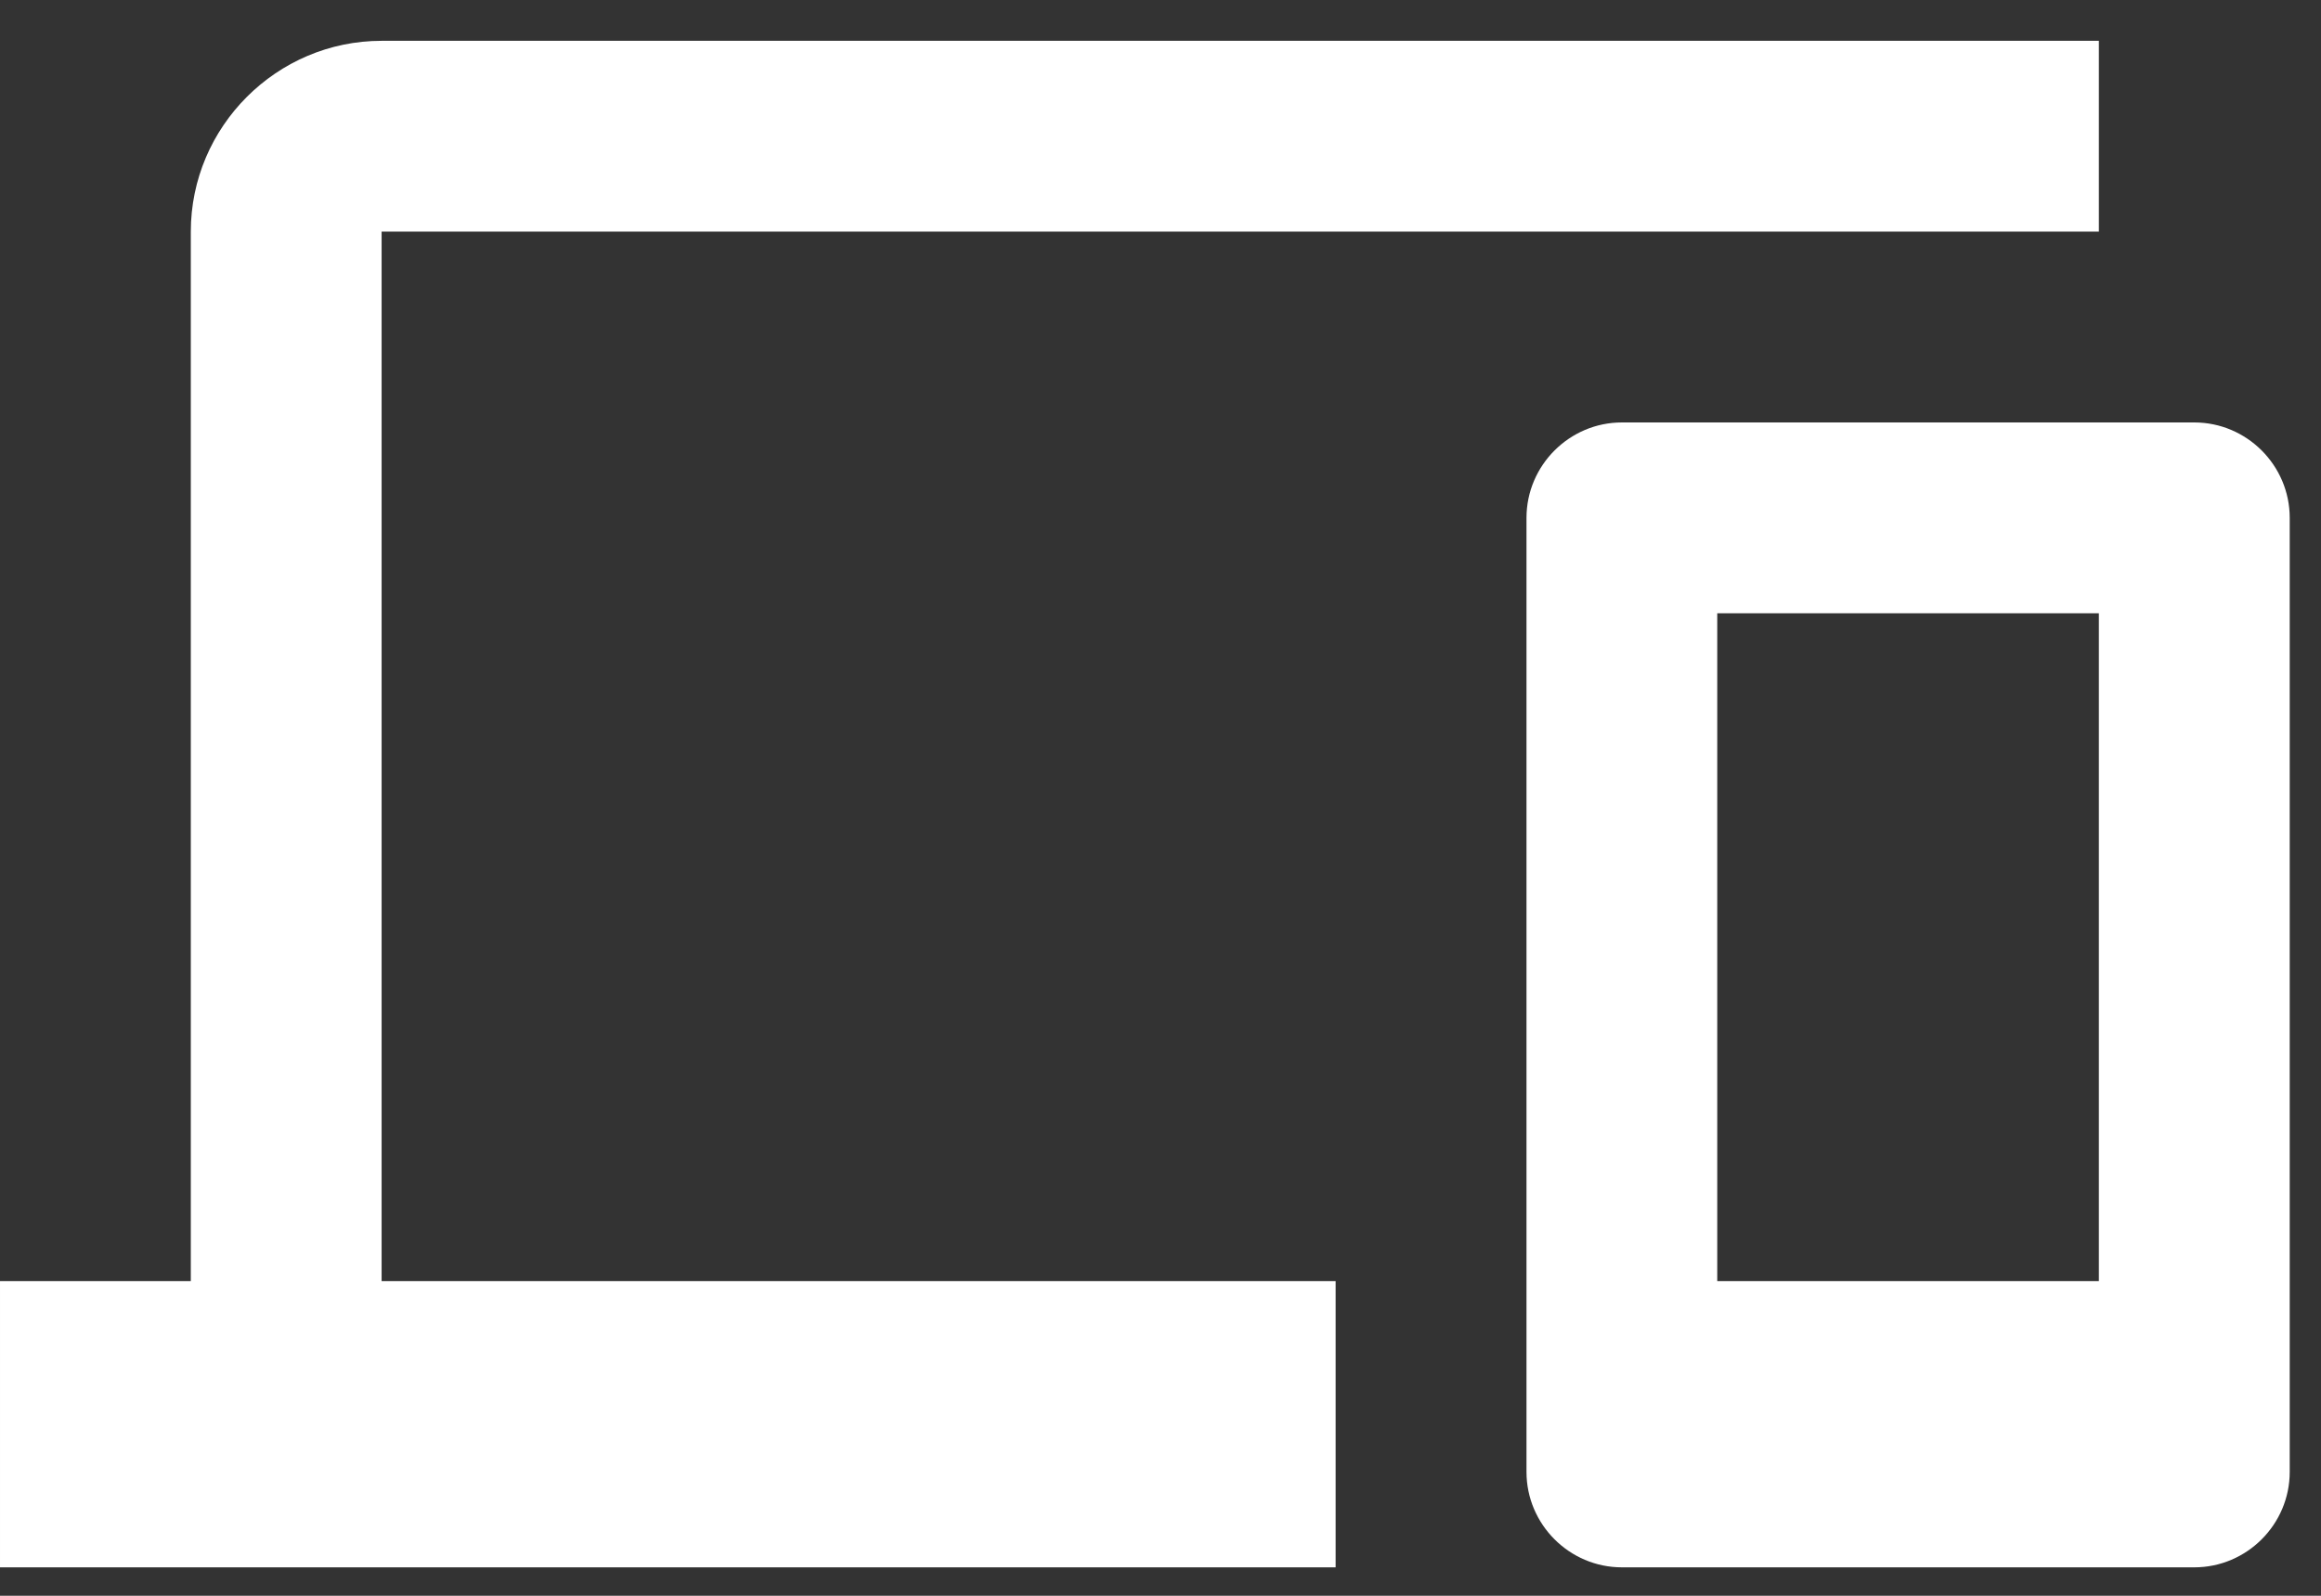 <?xml version="1.0" encoding="UTF-8"?>
<svg id="SVGDoc" width="48" height="33" xmlns="http://www.w3.org/2000/svg" version="1.1" xmlns:xlink="http://www.w3.org/1999/xlink" xmlns:avocode="https://avocode.com/" viewBox="0 0 48 33"><rect x="0" y="0" width="48" height="33" fill="#333333" stroke="none"/><defs></defs><desc>Generated with Avocode.</desc><g><g><title>Tracé 2386</title><path d="M43.406,26.493h-7.892v-13.811h7.892zM45.38,8.736h-11.838c-1.085,0 -1.973,0.888 -1.973,1.973v19.73c0,1.085 0.888,1.973 1.973,1.973h11.838c1.085,0 1.973,-0.888 1.973,-1.973v-19.73c0,-1.085 -0.888,-1.973 -1.973,-1.973zM7.892,4.79h35.514v-3.946h-35.514c-2.17,0 -3.946,1.776 -3.946,3.946v21.703h-3.946v5.919h27.622v-5.919h-19.73z" fill="#ffffff" fill-opacity="1"></path></g></g></svg>